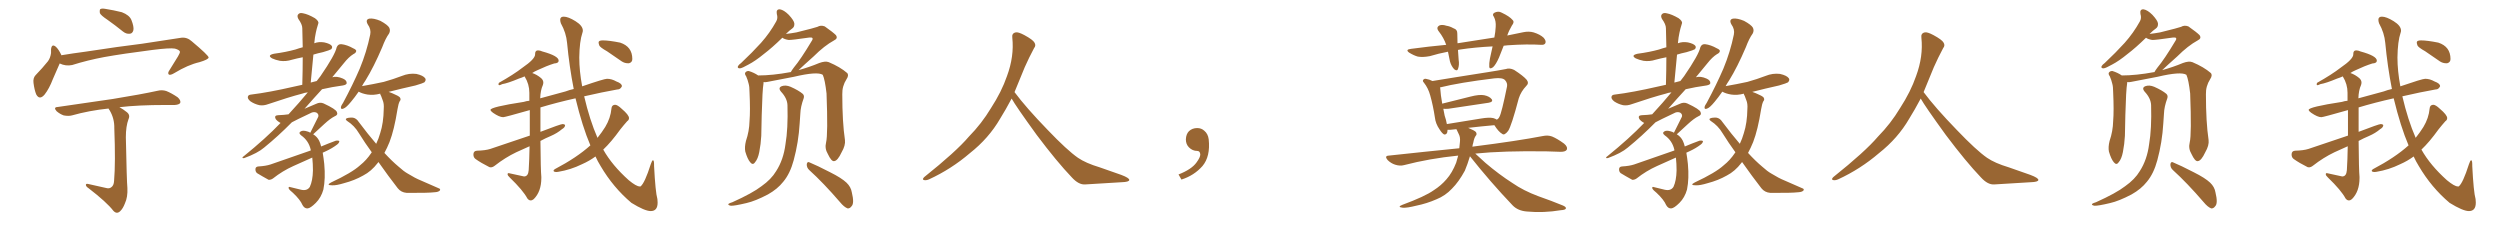 <svg xmlns="http://www.w3.org/2000/svg" xmlns:xlink="http://www.w3.org/1999/xlink" width="1650" height="150"><path fill="#996633" padding="10" d="M70.90 13.04L70.90 13.04Q66.50 10.11 65.92 8.64L65.92 8.64Q65.63 6.59 66.21 6.01L66.21 6.01Q67.24 5.42 69.58 5.86L69.58 5.86Q75.15 6.74 80.42 8.06L80.42 8.06Q85.40 9.96 86.72 13.18L86.72 13.18Q88.48 17.58 88.04 19.92L88.04 19.92Q87.45 22.12 85.69 22.27L85.69 22.27Q83.35 22.56 81.15 20.80L81.15 20.80Q75.88 16.55 70.90 13.04ZM39.40 41.89L39.40 41.89Q37.50 46.00 34.86 52.29L34.86 52.29Q32.52 58.45 29.44 62.40L29.44 62.40Q26.07 66.36 23.88 62.26L23.88 62.26Q22.71 59.33 22.12 54.79L22.12 54.79Q21.68 51.56 23.44 49.66L23.44 49.66Q28.13 44.82 31.64 40.43L31.64 40.43Q33.25 38.23 33.69 35.01L33.69 35.01Q33.69 33.54 33.69 32.52L33.69 32.52Q34.13 28.56 36.91 30.91L36.91 30.91Q38.67 32.52 40.43 36.18L40.43 36.18Q40.43 36.33 40.43 36.47L40.43 36.47Q48.34 35.16 56.25 34.13L56.25 34.13Q79.10 30.62 93.75 28.86L93.75 28.86Q108.11 26.66 119.68 24.90L119.68 24.90Q123.49 24.46 126.56 27.25L126.56 27.25Q137.55 36.47 137.70 37.94L137.70 37.94Q137.55 39.26 131.69 41.02L131.69 41.02Q124.07 42.77 115.14 48.19L115.14 48.19Q112.50 49.80 111.47 49.22L111.47 49.22Q110.45 48.34 111.77 46.44L111.77 46.44Q114.70 41.75 117.48 37.21L117.48 37.21Q118.80 34.86 118.80 34.28L118.80 34.28Q118.65 32.96 115.43 32.08L115.43 32.08Q112.21 31.49 100.63 32.96L100.63 32.96Q81.15 35.45 68.85 37.65L68.85 37.65Q57.86 39.70 47.61 42.92L47.61 42.92Q43.36 43.80 39.40 41.89ZM70.02 124.07L70.02 124.07L70.02 124.07Q72.07 124.66 73.39 123.63L73.39 123.63Q75.15 122.46 75.29 119.38L75.29 119.38Q76.32 107.52 75.44 84.67L75.44 84.67Q75.59 78.22 72.36 72.80L72.36 72.80Q71.78 72.07 71.63 71.63L71.63 71.63Q58.89 72.95 47.46 76.17L47.46 76.17Q45.26 76.76 42.04 76.17L42.04 76.17Q39.55 75.29 37.35 73.39L37.35 73.39Q35.01 70.75 38.09 70.61L38.09 70.61Q57.71 67.68 74.41 65.33L74.41 65.33Q93.31 62.26 104.00 59.91L104.00 59.91Q106.93 59.18 109.72 60.06L109.72 60.06Q113.09 61.38 117.19 64.16L117.19 64.16Q119.53 66.21 118.95 67.97L118.95 67.97Q118.07 69.14 115.28 69.29L115.28 69.29Q112.50 69.29 109.28 69.29L109.28 69.29Q91.11 69.29 78.81 70.75L78.81 70.75Q81.30 72.07 83.64 73.97L83.64 73.97Q86.13 75.88 84.81 78.66L84.81 78.66Q83.06 83.35 83.06 90.53L83.06 90.53Q83.64 119.68 84.08 124.07L84.08 124.07Q84.38 130.08 82.47 134.18L82.47 134.18Q81.15 137.70 79.25 139.45L79.25 139.45Q77.05 141.50 74.85 139.16L74.85 139.16Q70.46 133.45 58.45 124.22L58.45 124.22Q56.84 123.19 56.69 122.17L56.69 122.17Q56.54 121.00 58.30 121.44L58.30 121.44Q64.16 122.75 70.02 124.07ZM212.99 100.78L212.99 100.78Q213.57 104.15 214.01 108.25L214.01 108.25Q214.89 117.92 213.43 125.10L213.43 125.10Q211.96 130.37 208.45 133.89L208.45 133.89Q204.93 137.40 203.03 137.55L203.03 137.55Q200.98 137.70 199.66 135.35L199.66 135.35Q198.19 131.84 193.36 127.29L193.36 127.29Q191.16 125.54 190.58 124.51L190.58 124.51Q190.14 122.90 191.60 123.49L191.60 123.49Q195.12 124.37 198.78 125.24L198.78 125.24Q202.73 126.12 204.49 123.34L204.49 123.34Q206.40 119.24 206.54 112.50L206.54 112.50Q206.54 108.11 206.10 104.00L206.10 104.00Q199.80 106.79 193.65 109.57L193.65 109.57Q186.47 112.79 180.18 117.77L180.18 117.77Q178.71 118.80 177.25 118.65L177.25 118.65Q172.71 116.16 169.63 114.26L169.63 114.26Q168.46 113.23 168.60 111.47L168.60 111.47Q168.75 110.01 170.51 109.86L170.51 109.86Q175.49 109.57 178.56 108.54L178.56 108.54Q192.33 103.71 205.08 99.32L205.08 99.32Q205.08 99.02 205.08 98.88L205.08 98.88Q203.76 92.87 198.78 89.36L198.78 89.36Q196.73 87.74 198.49 86.72L198.49 86.72Q199.95 85.84 202.73 86.72L202.73 86.72Q203.91 87.01 204.79 87.60L204.79 87.60Q207.71 81.88 210.06 77.05L210.06 77.05Q210.50 75.44 209.03 74.41L209.03 74.41Q207.57 73.68 205.81 74.27L205.81 74.27Q194.97 79.39 192.63 80.71L192.63 80.71Q183.54 89.94 174.32 97.41L174.32 97.41Q170.07 101.07 161.28 104.30L161.28 104.30Q160.25 104.59 160.11 104.15L160.11 104.15Q159.81 103.71 160.84 103.13L160.84 103.13Q175.34 91.41 185.16 81.15L185.16 81.15Q182.96 79.98 181.93 78.52L181.93 78.52Q180.76 76.17 183.54 76.03L183.54 76.03Q187.65 75.88 190.43 75.44L190.43 75.44Q197.75 67.53 203.17 60.94L203.17 60.94Q200.83 61.23 199.37 61.82L199.37 61.82Q190.43 64.16 177.10 68.70L177.10 68.70Q174.02 69.87 171.24 69.43L171.24 69.43Q168.02 68.70 165.38 66.94L165.38 66.94Q163.18 65.19 163.62 63.72L163.62 63.72Q163.92 62.55 165.82 62.40L165.82 62.40Q171.83 61.67 178.86 60.35L178.86 60.35Q183.25 59.62 199.51 55.96L199.51 55.96Q199.80 46.29 199.80 37.79L199.80 37.79Q196.00 38.53 192.77 39.40L192.77 39.40Q188.67 40.72 184.72 40.14L184.72 40.14Q181.79 39.55 179.59 38.53L179.59 38.53Q176.07 36.47 180.91 35.45L180.91 35.45Q188.67 34.42 194.97 32.67L194.97 32.67Q197.46 31.79 199.80 31.20L199.80 31.20Q199.66 24.46 199.51 18.60L199.51 18.60Q199.51 16.11 196.88 12.45L196.88 12.45Q195.85 10.40 196.88 9.38L196.88 9.38Q197.90 8.20 200.10 8.79L200.10 8.79Q203.32 9.38 207.86 12.01L207.86 12.01Q210.64 14.06 210.06 15.53L210.06 15.53Q209.62 17.14 209.03 19.04L209.03 19.04Q208.45 21.24 207.86 24.76L207.86 24.76Q207.57 26.66 207.42 28.56L207.42 28.56Q210.35 27.39 214.01 27.98L214.01 27.98Q217.97 28.86 218.99 30.32L218.99 30.32Q219.58 31.49 218.55 32.52L218.55 32.52Q217.68 33.11 213.13 34.42L213.13 34.42Q209.62 35.16 206.84 36.04L206.84 36.04Q205.96 44.82 205.08 54.49L205.08 54.49Q207.13 53.91 209.03 53.47L209.03 53.47Q210.50 51.71 211.52 50.24L211.52 50.24Q221.19 36.18 222.22 31.20L222.22 31.20Q223.10 29.00 225.29 29.15L225.29 29.15Q229.10 29.59 233.20 31.93L233.20 31.93Q234.96 32.67 235.11 33.54L235.11 33.54Q235.11 34.86 233.20 35.74L233.20 35.74Q230.13 37.65 226.90 41.75L226.90 41.75Q224.71 44.38 219.29 50.98L219.29 50.98Q222.36 50.10 226.32 51.86L226.32 51.86Q228.96 53.03 228.81 54.93L228.81 54.93Q228.66 55.96 226.32 56.40L226.32 56.40Q218.85 57.42 212.55 58.89L212.55 58.89Q207.42 64.45 201.12 71.63L201.12 71.63Q200.98 71.63 200.98 71.78L200.98 71.78Q205.08 70.02 208.59 68.55L208.59 68.55Q211.23 67.24 213.57 68.26L213.57 68.26Q221.78 72.07 222.36 73.97L222.36 73.97Q223.24 75.88 220.90 76.76L220.90 76.76Q217.97 78.22 214.01 81.88L214.01 81.88Q210.21 85.40 206.69 88.62L206.69 88.62Q209.33 90.23 210.64 92.87L210.64 92.87Q211.38 94.34 211.96 96.68L211.96 96.68Q216.80 94.63 221.63 92.87L221.63 92.87Q223.39 92.58 223.97 93.16L223.97 93.16Q223.83 94.48 222.36 95.51L222.36 95.51Q219.29 97.85 215.19 99.76L215.19 99.76Q214.01 100.20 212.99 100.78ZM249.76 106.93L249.76 106.93L249.76 106.93Q249.46 107.37 249.32 107.52L249.32 107.52Q245.07 113.09 239.65 115.87L239.65 115.87Q233.94 119.09 227.20 120.85L227.20 120.85Q221.92 122.46 219.29 122.31L219.29 122.31Q214.89 122.31 218.55 120.41L218.55 120.41Q232.32 113.96 237.60 109.13L237.60 109.13Q241.85 105.76 245.07 100.93L245.07 100.93Q245.21 100.63 245.36 100.49L245.36 100.49Q240.97 94.48 236.87 87.89L236.87 87.89Q233.94 82.91 229.10 79.83L229.10 79.83Q227.93 78.96 228.37 78.37L228.37 78.37Q229.39 77.49 232.91 77.64L232.91 77.64Q235.25 78.08 236.72 80.42L236.72 80.42Q242.87 88.62 248.29 94.92L248.29 94.92Q249.90 91.55 250.93 87.89L250.93 87.89Q253.13 81.15 253.27 71.92L253.27 71.92Q253.56 68.41 252.54 66.06L252.54 66.06Q251.95 64.31 251.51 63.28L251.51 63.28Q250.93 62.40 250.93 61.82L250.93 61.82Q246.53 62.99 242.58 62.40L242.58 62.40Q239.06 61.82 236.72 60.50L236.72 60.50Q234.08 64.31 231.74 67.09L231.74 67.09Q228.52 71.04 226.76 71.63L226.76 71.63Q224.85 72.51 225 70.61L225 70.61Q225.15 69.73 226.46 67.82L226.46 67.82Q232.91 55.81 237.45 45.26L237.45 45.26Q241.99 34.28 244.34 22.85L244.34 22.85Q245.07 19.34 242.72 16.11L242.72 16.11Q240.97 12.89 243.75 12.30L243.75 12.30Q246.53 11.87 251.07 13.77L251.07 13.77Q255.91 16.41 256.93 18.31L256.93 18.31Q257.81 20.21 256.79 22.12L256.79 22.12Q254.44 25.34 252.25 31.20L252.25 31.20Q246.68 44.24 241.26 53.03L241.26 53.03Q239.94 54.93 238.92 56.84L238.92 56.84Q246.53 55.52 253.27 54.05L253.27 54.05Q259.57 52.29 265.28 50.10L265.28 50.10Q269.97 48.19 274.80 48.78L274.80 48.78Q279.35 49.80 280.66 51.71L280.66 51.71Q281.40 52.88 280.08 54.35L280.08 54.35Q279.20 54.93 274.22 56.40L274.22 56.40Q264.99 58.45 256.49 60.64L256.49 60.64Q257.52 60.94 258.84 61.52L258.84 61.52Q263.09 63.28 263.96 64.31L263.96 64.31Q264.84 65.77 263.82 66.80L263.82 66.80Q262.94 68.41 262.35 72.07L262.35 72.07Q260.16 85.84 257.08 93.75L257.08 93.75Q255.47 97.71 253.71 100.93L253.71 100.93Q258.69 106.35 263.09 110.01L263.09 110.01Q266.46 113.09 269.09 114.55L269.09 114.55Q274.07 117.63 277.73 119.09L277.73 119.09Q283.30 121.58 289.45 124.22L289.45 124.22Q290.92 124.66 290.33 125.68L290.33 125.68Q289.45 126.71 287.11 126.86L287.11 126.86Q281.98 127.44 268.36 127.29L268.36 127.29Q264.70 127.00 262.50 124.22L262.50 124.22Q256.35 116.31 249.76 106.93ZM429.49 139.31L429.49 139.31Q425.54 139.31 416.75 133.89L416.75 133.89Q404.74 123.78 396.39 109.57L396.39 109.57Q394.48 106.49 393.02 103.27L393.02 103.27Q389.06 106.20 384.08 108.40L384.08 108.40Q376.61 112.06 368.55 113.38L368.55 113.38L367.38 113.53Q365.33 113.53 365.33 112.65L365.33 112.65Q365.33 112.21 366.21 111.62L366.21 111.62Q380.71 104.00 389.65 95.95L389.65 95.95Q384.38 83.64 379.83 64.89L379.83 64.89Q367.38 67.68 356.69 70.90L356.69 70.90L356.69 87.01Q370.02 81.88 371.34 81.88L371.34 81.88Q372.36 81.88 372.95 82.47L372.95 82.47L372.95 82.62Q372.95 84.08 370.90 85.25L370.90 85.25Q367.82 87.89 363.43 89.79L363.43 89.79Q359.91 91.26 356.69 93.02L356.69 93.02Q356.84 112.35 357.28 116.75L357.28 116.75L357.28 117.48Q357.28 126.42 352.29 131.40L352.29 131.40Q351.27 132.28 350.24 132.28L350.24 132.28Q349.07 132.28 348.05 130.96L348.05 130.96Q345.26 125.68 336.47 117.19L336.47 117.19Q335.01 115.87 335.01 114.99L335.01 114.99Q335.01 114.26 335.74 114.26L335.74 114.26L345.85 116.46Q348.63 116.46 348.93 112.35L348.93 112.35Q349.37 105.47 349.51 96.53L349.51 96.53L340.72 100.49Q333.40 104.00 326.66 109.28L326.66 109.28Q325.20 110.45 323.88 110.45L323.88 110.45L323.00 110.30Q317.43 107.52 313.77 104.88L313.77 104.88Q312.45 103.86 312.45 101.95L312.45 101.95Q312.45 99.61 314.79 99.46L314.79 99.46Q320.36 99.32 323.58 98.29L323.58 98.29Q337.21 93.60 349.66 89.50L349.66 89.50L349.66 72.66Q333.25 77.34 332.08 77.34L332.08 77.34Q329.59 77.34 325.34 74.41L325.34 74.41Q323.73 73.24 323.73 72.51L323.73 72.51Q323.73 70.61 345.70 67.24L345.70 67.24Q347.46 66.65 349.37 66.50L349.37 66.50L349.37 61.23Q349.37 55.52 346.29 50.54L346.29 50.54L346.29 50.39Q344.38 51.27 342.48 51.86L342.48 51.86Q335.16 54.93 331.49 55.52L331.49 55.52Q330.03 56.25 329.44 56.25L329.44 56.25Q329.00 56.10 329.00 55.66L329.00 55.66Q329.00 55.22 329.30 54.64L329.30 54.64Q338.96 49.22 344.82 44.68L344.82 44.68Q353.17 38.96 353.17 35.89L353.17 35.89L353.17 35.60Q353.17 33.25 355.08 33.25L355.08 33.25Q356.40 33.25 358.01 33.98L358.01 33.98Q368.70 36.91 368.70 39.99L368.70 39.99Q368.70 41.75 365.77 41.89L365.77 41.89Q360.64 43.51 354.79 46.29L354.79 46.29Q352.73 47.17 351.27 48.19L351.27 48.19Q354.35 49.22 357.13 51.56L357.13 51.56Q358.59 52.88 358.59 54.49L358.59 54.49Q358.59 55.22 358.30 56.10L358.30 56.10Q356.69 59.62 356.54 64.89L356.54 64.89L373.24 60.35Q375.88 59.33 378.66 58.74L378.66 58.74Q375.73 43.80 374.27 28.27L374.27 28.27Q373.68 21.68 370.17 15.38L370.17 15.38Q369.73 14.06 369.73 13.04L369.73 13.04Q369.73 10.99 372.07 10.99L372.07 10.99Q375 10.99 379.83 13.99Q384.67 16.99 384.67 20.21L384.67 20.21Q384.67 20.95 384.38 21.68L384.38 21.68Q382.47 27.25 382.32 37.94L382.32 37.94Q382.32 46.73 384.23 56.98L384.23 56.98Q398.73 52.00 400.63 52.00L400.63 52.00Q403.71 52.00 406.79 53.76L406.79 53.76Q410.45 55.08 410.45 56.84L410.45 56.84L410.45 56.98Q409.42 59.03 407.67 59.03L407.67 59.03L407.52 59.03Q397.56 60.79 385.55 63.57L385.55 63.57Q389.21 79.25 394.34 90.97L394.34 90.97Q397.27 87.30 399.46 83.79L399.46 83.79Q402.98 77.93 403.56 71.63L403.56 71.63Q403.71 69.29 405.91 69.14L405.91 69.14Q407.52 69.14 410.30 71.78L410.30 71.78Q415.14 75.88 415.14 77.93L415.14 77.93Q415.14 79.25 413.96 79.98L413.96 79.98Q411.62 82.62 409.42 85.40L409.42 85.40Q403.42 93.75 398.14 98.73L398.14 98.73Q404.00 109.13 414.99 118.95L414.99 118.95Q419.97 123.05 422.17 123.05L422.17 123.05L422.75 123.05Q425.54 120.85 429.49 108.40L429.49 108.40Q430.37 105.76 430.96 105.76L430.96 105.76Q431.69 105.76 431.69 108.69L431.69 108.69L431.69 109.57Q432.57 126.86 433.89 131.40L433.89 131.40L434.03 133.74Q434.03 139.31 429.49 139.31ZM415.14 41.75L415.14 41.75L414.40 41.75Q412.35 41.75 410.45 40.58L410.45 40.58L400.63 33.84Q395.95 31.20 395.51 29.96Q395.07 28.71 395.07 27.98L395.07 27.98Q395.07 26.66 397.85 26.66L397.85 26.66Q401.95 26.66 409.28 28.13L409.28 28.13Q417.33 30.76 417.33 38.96L417.33 38.96Q417.33 41.16 415.14 41.75ZM545.21 94.04L545.21 94.04Q546.53 88.62 545.51 61.67L545.51 61.67Q544.48 52.59 543.02 49.37L543.02 49.37L543.02 49.37Q539.50 47.02 523.97 50.68L523.97 50.68Q516.36 52.15 506.54 54.05L506.54 54.05Q505.22 54.35 503.91 54.20L503.91 54.20Q503.91 54.49 503.91 55.08L503.91 55.08Q503.17 59.33 502.73 76.03L502.73 76.03Q502.59 82.91 502.44 89.65L502.44 89.65Q502.15 95.07 501.12 100.34L501.12 100.34Q500.24 104.88 498.34 107.08L498.34 107.08Q496.88 109.28 495.12 107.08L495.12 107.08Q493.36 105.03 491.89 100.05L491.89 100.05Q491.31 97.12 492.33 93.02L492.33 93.02Q494.53 86.57 494.68 79.98L494.68 79.98Q495.26 73.10 494.68 60.79L494.68 60.79Q494.68 57.13 494.09 55.22L494.09 55.22Q493.51 52.73 492.48 50.39L492.48 50.39Q491.31 48.78 491.89 47.90L491.89 47.90Q492.77 46.73 494.24 46.88L494.24 46.88Q497.61 47.90 500.39 49.80L500.39 49.80Q509.77 49.80 521.63 47.61L521.63 47.61Q521.78 47.61 521.92 47.61L521.92 47.61Q522.51 46.44 523.97 44.53L523.97 44.53Q528.52 39.11 535.69 27.10L535.69 27.10Q536.72 25.63 536.13 25.05L536.13 25.05Q535.69 24.61 534.23 24.76L534.23 24.76Q522.22 26.51 520.46 26.37L520.46 26.37Q517.68 25.93 516.36 24.90L516.36 24.90Q509.62 31.49 504.20 35.60L504.20 35.60Q498.49 40.28 493.95 42.63L493.95 42.63Q489.84 44.97 488.38 45.12L488.38 45.12Q486.47 45.12 487.06 43.65L487.06 43.65Q487.65 42.63 489.11 41.60L489.11 41.60Q496.58 34.57 502.29 28.27L502.29 28.27Q508.15 21.68 512.26 14.21L512.26 14.21Q513.57 12.01 512.70 9.23L512.70 9.23Q512.11 6.01 514.75 6.15L514.75 6.15Q517.38 6.59 520.61 9.81L520.61 9.81Q524.12 13.62 524.27 15.53L524.27 15.53Q524.41 17.72 522.95 18.75L522.95 18.75Q521.04 20.07 518.70 22.41L518.70 22.41Q522.36 21.97 525.59 21.39L525.59 21.39Q538.04 18.31 539.50 17.72L539.50 17.72Q541.70 16.41 544.34 17.43L544.34 17.43Q549.76 21.24 551.66 23.14L551.66 23.14Q553.27 25.34 550.49 26.66L550.49 26.66Q544.04 30.18 537.01 37.21L537.01 37.21Q530.27 43.21 527.05 46.29L527.05 46.29Q534.38 44.24 540.67 41.60L540.67 41.60Q544.63 40.14 546.97 41.02L546.97 41.02Q554.59 44.24 559.13 48.19L559.13 48.19Q560.45 49.66 558.69 52.29L558.69 52.29Q555.76 56.84 555.91 62.26L555.91 62.26Q555.91 80.57 557.67 92.43L557.67 92.43L557.67 92.43Q558.11 95.95 555.47 100.49L555.47 100.49Q552.83 106.20 550.49 106.35L550.49 106.35Q548.73 106.64 546.39 101.66L546.39 101.66Q544.19 98.00 545.21 94.04ZM534.08 112.21L534.08 112.21Q532.32 110.60 532.47 108.25L532.47 108.25Q532.91 106.35 534.38 107.23L534.38 107.23Q539.06 109.13 547.85 113.67L547.85 113.67Q555.47 117.48 558.69 120.56L558.69 120.56Q561.62 123.34 562.21 127.00L562.21 127.00Q563.96 134.18 562.06 136.08L562.06 136.08Q560.89 137.70 559.42 137.55L559.42 137.55Q557.08 136.67 554.44 133.45L554.44 133.45Q543.46 120.70 534.08 112.21ZM519.73 69.43L519.73 69.43L519.73 69.43Q519.58 64.89 515.48 60.50L515.48 60.50Q513.28 57.86 516.06 56.84L516.06 56.84Q518.55 55.96 521.78 57.28L521.78 57.28Q527.05 59.62 529.83 61.96L529.83 61.96Q531.01 63.13 530.42 64.89L530.42 64.89Q528.37 70.46 528.22 75L528.22 75Q527.93 77.93 527.78 81.45L527.78 81.45Q527.05 93.90 523.83 105.76L523.83 105.76Q521.48 114.55 516.94 119.97L516.94 119.97Q513.13 124.80 506.84 128.32L506.84 128.32Q498.49 132.71 492.63 134.03L492.63 134.03Q484.57 135.94 482.37 135.79L482.37 135.79Q480.03 135.35 480.91 134.47L480.91 134.47Q481.49 134.03 483.40 133.45L483.40 133.45Q496.73 127.44 502.59 122.90L502.59 122.90Q509.03 118.36 512.26 112.94L512.26 112.94Q517.09 105.47 518.41 95.21L518.41 95.21Q520.17 84.96 519.73 69.43ZM667.68 65.04L667.68 65.04L667.68 65.04Q663.72 72.51 660.06 78.37L660.06 78.37Q652.59 91.26 640.14 101.07L640.14 101.07Q627.83 111.62 613.18 118.36L613.18 118.36Q611.13 119.24 609.67 118.80L609.67 118.80Q608.50 118.36 609.96 116.89L609.96 116.89Q631.05 100.05 639.40 90.23L639.40 90.23Q647.90 81.59 654.05 71.34L654.05 71.34Q661.08 60.50 664.60 50.24L664.60 50.24Q669.43 37.21 668.12 24.90L668.12 24.90Q667.68 21.97 670.31 21.39L670.31 21.39Q671.92 20.95 676.03 23.14L676.03 23.14Q681.74 26.22 682.76 28.13L682.76 28.13Q683.94 30.03 682.47 31.79L682.47 31.79Q679.10 38.09 676.32 44.38L676.32 44.38Q672.80 53.17 669.58 60.79L669.58 60.79Q677.20 71.04 691.41 85.69L691.41 85.69Q704.30 99.17 711.47 104.15L711.47 104.15Q716.60 107.67 725.83 110.45L725.83 110.45Q733.30 113.09 740.04 115.43L740.04 115.43Q745.46 117.48 745.31 118.80L745.31 118.80Q745.17 120.12 740.33 120.26L740.33 120.26Q729.05 120.85 716.16 121.73L716.16 121.73Q711.91 122.02 707.37 117.04L707.37 117.04Q697.56 106.79 684.23 89.06L684.23 89.06Q670.31 69.87 667.68 65.04ZM797.75 91.99L797.75 91.99L797.75 91.99Q798.93 103.27 793.65 109.57L793.65 109.57Q788.09 115.87 779.74 118.51L779.74 118.51L777.83 115.14Q786.47 111.77 789.70 107.23L789.70 107.23Q792.19 103.86 792.19 101.95L792.19 101.95Q792.04 99.61 790.14 99.61L790.14 99.61Q787.06 99.61 784.72 97.27L784.72 97.27Q782.67 95.21 782.67 91.99L782.67 91.99Q782.81 88.48 784.72 86.57L784.72 86.57Q786.91 84.52 790.14 84.52L790.14 84.52Q792.92 84.52 794.82 86.28L794.82 86.28Q797.31 88.33 797.75 91.99ZM992.43 30.18L992.43 30.18Q990.82 34.28 989.36 37.94L989.36 37.94Q987.30 42.63 985.40 44.38L985.40 44.38Q983.06 46.00 982.91 44.09L982.91 44.09Q982.76 41.89 983.35 38.67L983.35 38.67Q984.23 34.28 985.11 30.62L985.11 30.62Q973.54 31.20 963.72 32.67L963.72 32.67Q962.84 32.81 962.26 32.96L962.26 32.96Q962.55 35.89 962.70 39.40L962.70 39.40Q963.28 42.77 962.26 45.56L962.26 45.56Q961.67 47.17 959.77 45.70L959.77 45.70Q957.86 43.65 956.98 40.58L956.98 40.58Q956.25 37.35 955.66 34.13L955.66 34.13Q949.51 35.30 943.65 37.06L943.65 37.06Q938.96 37.94 935.74 37.35L935.74 37.35Q933.11 36.62 930.03 34.72L930.03 34.72Q927.25 32.67 931.35 32.23L931.35 32.23Q943.36 30.62 954.49 29.59L954.49 29.59Q952.88 24.90 949.66 20.80L949.66 20.80Q947.46 18.02 950.24 16.70L950.24 16.70Q952.00 16.11 954.64 16.99L954.64 16.99Q956.84 17.29 959.18 18.60L959.18 18.60Q961.96 19.48 961.82 22.27L961.82 22.27Q961.82 25.05 961.96 28.56L961.96 28.56Q974.85 26.51 986.28 24.76L986.28 24.76Q987.01 20.95 987.16 17.72L987.16 17.72Q987.45 13.92 985.99 11.13L985.99 11.13Q984.67 9.52 986.13 8.50L986.13 8.50Q988.77 7.03 991.11 8.35L991.11 8.35Q996.39 10.84 998.29 13.18L998.29 13.18Q999.76 14.50 997.85 16.85L997.85 16.85Q995.80 20.36 994.78 23.44L994.78 23.44Q1000.20 22.27 1005.47 21.24L1005.47 21.24Q1009.13 20.51 1012.21 21.39L1012.21 21.39Q1016.46 22.71 1018.80 24.90L1018.80 24.90Q1020.56 26.95 1019.97 28.42L1019.97 28.42Q1019.38 29.74 1017.19 29.59L1017.19 29.59Q1008.11 29.00 995.21 29.88L995.21 29.88Q993.75 30.03 992.43 30.18ZM970.17 103.13L970.17 103.13Q968.55 108.54 966.80 112.65L966.80 112.65Q962.84 119.97 958.30 124.51L958.30 124.51Q953.91 129.20 948.05 131.54L948.05 131.54Q941.75 134.33 934.57 135.79L934.57 135.79Q928.71 137.26 925.93 137.11L925.93 137.11Q921.83 136.67 925.49 135.21L925.49 135.21Q940.58 129.64 946.29 125.54L946.29 125.54Q951.12 122.46 954.64 118.36L954.64 118.36Q958.45 114.11 961.08 107.37L961.08 107.37Q961.82 105.03 962.40 102.69L962.40 102.69Q943.51 104.59 926.66 108.98L926.66 108.98Q924.02 109.72 920.80 108.69L920.80 108.69Q918.02 107.81 915.82 105.62L915.82 105.62Q913.48 102.83 916.70 102.69L916.70 102.69Q941.02 100.05 963.13 97.85L963.13 97.85Q963.43 95.80 963.57 93.60L963.57 93.60Q963.87 90.53 962.84 88.62L962.84 88.62Q962.26 87.16 961.67 86.13L961.67 86.13Q961.38 85.40 961.23 85.25L961.23 85.25Q958.89 85.55 956.98 85.69L956.98 85.69Q955.96 85.69 955.37 85.69L955.37 85.69Q955.37 88.92 953.17 88.77L953.17 88.77Q951.86 88.18 950.10 85.40L950.10 85.40Q947.46 81.59 947.02 77.49L947.02 77.49Q945.85 69.73 943.95 62.99L943.95 62.99Q942.63 58.15 939.84 54.64L939.84 54.64Q938.53 53.32 939.55 52.44L939.55 52.44Q940.14 51.86 941.02 52.00L941.02 52.00Q943.51 52.44 945.41 53.47L945.41 53.47Q952.73 52.29 961.67 50.83L961.67 50.83Q973.10 48.93 982.03 47.61L982.03 47.61Q988.62 46.58 993.90 45.56L993.90 45.56Q996.24 44.68 999.32 46.14L999.32 46.14Q1005.47 50.10 1007.67 52.73L1007.67 52.73Q1009.28 54.93 1007.37 56.69L1007.37 56.69Q1003.86 60.35 1002.39 64.89L1002.39 64.89L1002.39 64.89Q997.56 83.20 995.36 86.43L995.36 86.43Q992.87 89.65 991.41 88.33L991.41 88.33Q989.06 87.01 986.28 82.62L986.28 82.62Q977.93 83.35 968.99 84.38L968.99 84.38Q973.24 86.13 974.12 87.16L974.12 87.16Q975 88.62 973.97 89.65L973.97 89.65Q972.95 90.97 972.36 94.19L972.36 94.19Q971.92 95.51 971.78 96.83L971.78 96.83Q972.07 96.68 972.66 96.68L972.66 96.68Q1001.51 93.02 1018.21 89.79L1018.21 89.79Q1021.58 89.06 1024.37 90.09L1024.37 90.09Q1027.88 91.55 1032.28 94.78L1032.28 94.78Q1034.91 96.97 1034.03 98.88L1034.03 98.88Q1033.15 100.20 1030.08 100.20L1030.08 100.20Q1025.83 100.05 1020.85 99.90L1020.85 99.90Q992.29 99.46 973.68 101.37L973.68 101.37Q976.32 103.86 980.42 107.52L980.42 107.52Q989.36 115.14 998.29 120.85L998.29 120.85Q1005.47 125.83 1015.28 129.49L1015.28 129.49Q1024.07 132.57 1031.54 135.64L1031.54 135.64Q1033.89 136.67 1033.45 137.70L1033.45 137.70Q1033.01 138.57 1030.22 138.72L1030.22 138.72Q1018.80 140.63 1007.81 139.60L1007.81 139.60Q1001.81 139.16 998.29 135.50L998.29 135.50Q983.50 119.97 970.17 103.13ZM985.55 77.93L985.55 77.93L985.55 77.93Q987.01 78.37 987.89 78.96L987.89 78.96Q989.06 78.37 989.65 77.05L989.65 77.05Q991.11 74.41 994.63 57.13L994.63 57.13Q995.07 54.79 993.31 52.88L993.31 52.88Q991.70 51.12 986.28 51.71L986.28 51.71Q963.28 54.49 950.39 57.71L950.39 57.71Q950.54 58.01 950.54 58.15L950.54 58.15Q950.83 62.70 951.86 68.41L951.86 68.41Q960.35 66.36 970.61 63.72L970.61 63.72Q976.32 62.26 979.54 62.84L979.54 62.84Q983.06 63.57 984.52 65.48L984.52 65.48Q985.69 67.24 982.47 67.82L982.47 67.82Q971.04 69.43 955.96 71.78L955.96 71.78Q954.05 71.92 952.59 71.78L952.59 71.78Q953.03 74.12 953.47 76.32L953.47 76.32Q954.49 79.25 954.93 81.88L954.93 81.88Q965.48 80.13 977.49 78.22L977.49 78.22Q982.76 77.34 985.55 77.93ZM1112.99 100.78L1112.99 100.78Q1113.57 104.15 1114.01 108.25L1114.01 108.25Q1114.89 117.92 1113.43 125.10L1113.43 125.10Q1111.96 130.37 1108.45 133.89L1108.45 133.89Q1104.93 137.40 1103.03 137.55L1103.03 137.55Q1100.98 137.70 1099.66 135.35L1099.66 135.35Q1098.19 131.84 1093.36 127.29L1093.36 127.29Q1091.16 125.54 1090.58 124.51L1090.58 124.51Q1090.14 122.90 1091.60 123.49L1091.60 123.49Q1095.12 124.37 1098.78 125.24L1098.78 125.24Q1102.73 126.12 1104.49 123.34L1104.49 123.34Q1106.40 119.24 1106.54 112.50L1106.54 112.50Q1106.54 108.11 1106.10 104.00L1106.10 104.00Q1099.80 106.79 1093.65 109.57L1093.65 109.57Q1086.47 112.79 1080.18 117.77L1080.18 117.77Q1078.71 118.80 1077.25 118.65L1077.25 118.65Q1072.71 116.16 1069.63 114.26L1069.63 114.26Q1068.46 113.23 1068.60 111.47L1068.60 111.47Q1068.75 110.01 1070.51 109.86L1070.51 109.86Q1075.49 109.57 1078.56 108.54L1078.56 108.54Q1092.33 103.71 1105.08 99.32L1105.08 99.32Q1105.08 99.02 1105.08 98.88L1105.08 98.88Q1103.76 92.87 1098.78 89.36L1098.78 89.36Q1096.73 87.74 1098.49 86.72L1098.49 86.72Q1099.95 85.84 1102.73 86.72L1102.73 86.72Q1103.91 87.01 1104.79 87.60L1104.79 87.60Q1107.71 81.88 1110.06 77.05L1110.06 77.05Q1110.50 75.44 1109.03 74.41L1109.03 74.41Q1107.57 73.68 1105.81 74.27L1105.81 74.27Q1094.97 79.39 1092.63 80.71L1092.63 80.71Q1083.54 89.94 1074.32 97.41L1074.32 97.41Q1070.07 101.07 1061.28 104.30L1061.28 104.30Q1060.25 104.59 1060.11 104.15L1060.11 104.15Q1059.81 103.71 1060.84 103.13L1060.84 103.13Q1075.34 91.41 1085.16 81.15L1085.16 81.15Q1082.96 79.98 1081.93 78.52L1081.93 78.52Q1080.76 76.17 1083.54 76.03L1083.54 76.03Q1087.65 75.88 1090.43 75.44L1090.43 75.44Q1097.75 67.53 1103.17 60.94L1103.17 60.94Q1100.83 61.23 1099.37 61.82L1099.37 61.82Q1090.43 64.16 1077.10 68.70L1077.10 68.70Q1074.02 69.87 1071.24 69.43L1071.24 69.43Q1068.02 68.70 1065.38 66.94L1065.38 66.94Q1063.18 65.19 1063.62 63.72L1063.62 63.72Q1063.92 62.55 1065.82 62.40L1065.82 62.40Q1071.83 61.67 1078.86 60.35L1078.86 60.35Q1083.25 59.62 1099.51 55.96L1099.51 55.96Q1099.80 46.29 1099.80 37.79L1099.80 37.79Q1096.00 38.53 1092.77 39.40L1092.77 39.40Q1088.67 40.72 1084.72 40.14L1084.72 40.14Q1081.79 39.55 1079.59 38.53L1079.59 38.53Q1076.07 36.47 1080.91 35.45L1080.91 35.45Q1088.67 34.42 1094.97 32.67L1094.97 32.67Q1097.46 31.79 1099.80 31.20L1099.80 31.20Q1099.66 24.46 1099.51 18.60L1099.51 18.60Q1099.51 16.11 1096.88 12.45L1096.88 12.45Q1095.85 10.40 1096.88 9.38L1096.88 9.38Q1097.90 8.20 1100.10 8.79L1100.10 8.79Q1103.32 9.38 1107.86 12.01L1107.86 12.01Q1110.64 14.06 1110.06 15.53L1110.06 15.53Q1109.62 17.14 1109.03 19.04L1109.03 19.04Q1108.45 21.24 1107.86 24.76L1107.86 24.76Q1107.57 26.66 1107.42 28.56L1107.42 28.56Q1110.35 27.39 1114.01 27.98L1114.01 27.98Q1117.97 28.86 1118.99 30.32L1118.99 30.32Q1119.58 31.49 1118.55 32.52L1118.55 32.52Q1117.68 33.11 1113.13 34.42L1113.13 34.42Q1109.62 35.16 1106.84 36.04L1106.84 36.04Q1105.96 44.82 1105.08 54.49L1105.08 54.49Q1107.13 53.91 1109.03 53.47L1109.03 53.47Q1110.50 51.71 1111.52 50.24L1111.52 50.24Q1121.19 36.18 1122.22 31.20L1122.22 31.20Q1123.10 29.00 1125.29 29.15L1125.29 29.15Q1129.10 29.59 1133.20 31.93L1133.20 31.93Q1134.96 32.67 1135.11 33.54L1135.11 33.54Q1135.11 34.86 1133.20 35.74L1133.20 35.74Q1130.13 37.65 1126.90 41.75L1126.90 41.75Q1124.71 44.38 1119.29 50.98L1119.29 50.98Q1122.36 50.10 1126.32 51.86L1126.32 51.86Q1128.96 53.03 1128.81 54.93L1128.81 54.93Q1128.66 55.96 1126.32 56.40L1126.32 56.40Q1118.85 57.42 1112.55 58.89L1112.55 58.89Q1107.42 64.45 1101.12 71.63L1101.12 71.63Q1100.98 71.63 1100.98 71.78L1100.98 71.78Q1105.08 70.02 1108.59 68.55L1108.59 68.55Q1111.23 67.24 1113.57 68.26L1113.57 68.26Q1121.78 72.07 1122.36 73.97L1122.36 73.97Q1123.24 75.88 1120.90 76.76L1120.90 76.76Q1117.97 78.22 1114.01 81.88L1114.01 81.88Q1110.21 85.40 1106.69 88.62L1106.69 88.62Q1109.33 90.23 1110.64 92.87L1110.64 92.87Q1111.38 94.34 1111.96 96.68L1111.96 96.68Q1116.80 94.63 1121.63 92.87L1121.63 92.87Q1123.39 92.58 1123.97 93.16L1123.97 93.16Q1123.83 94.48 1122.36 95.51L1122.36 95.51Q1119.29 97.85 1115.19 99.76L1115.19 99.76Q1114.01 100.20 1112.99 100.78ZM1149.76 106.93L1149.76 106.93L1149.76 106.93Q1149.46 107.37 1149.32 107.52L1149.32 107.52Q1145.07 113.09 1139.65 115.87L1139.65 115.87Q1133.94 119.09 1127.20 120.85L1127.20 120.85Q1121.92 122.46 1119.29 122.31L1119.29 122.31Q1114.89 122.31 1118.55 120.41L1118.55 120.41Q1132.32 113.96 1137.60 109.13L1137.60 109.13Q1141.85 105.76 1145.07 100.93L1145.07 100.93Q1145.21 100.63 1145.36 100.49L1145.36 100.49Q1140.97 94.48 1136.87 87.89L1136.87 87.89Q1133.94 82.91 1129.10 79.83L1129.10 79.83Q1127.93 78.96 1128.37 78.37L1128.37 78.37Q1129.39 77.49 1132.91 77.64L1132.91 77.64Q1135.25 78.08 1136.72 80.42L1136.72 80.42Q1142.87 88.62 1148.29 94.92L1148.29 94.92Q1149.90 91.55 1150.93 87.89L1150.93 87.89Q1153.13 81.15 1153.27 71.92L1153.27 71.92Q1153.56 68.41 1152.54 66.06L1152.54 66.06Q1151.95 64.31 1151.51 63.28L1151.51 63.28Q1150.93 62.40 1150.93 61.82L1150.93 61.82Q1146.53 62.99 1142.58 62.40L1142.58 62.40Q1139.06 61.82 1136.72 60.50L1136.72 60.50Q1134.08 64.31 1131.74 67.09L1131.74 67.09Q1128.52 71.04 1126.76 71.63L1126.76 71.63Q1124.85 72.51 1125 70.61L1125 70.61Q1125.15 69.73 1126.46 67.82L1126.46 67.82Q1132.91 55.81 1137.45 45.26L1137.45 45.26Q1141.99 34.28 1144.34 22.85L1144.34 22.85Q1145.07 19.34 1142.72 16.11L1142.72 16.11Q1140.97 12.89 1143.75 12.30L1143.75 12.30Q1146.53 11.87 1151.07 13.77L1151.07 13.77Q1155.91 16.41 1156.93 18.31L1156.93 18.31Q1157.81 20.21 1156.79 22.12L1156.79 22.12Q1154.44 25.34 1152.25 31.20L1152.25 31.20Q1146.68 44.24 1141.26 53.03L1141.26 53.03Q1139.94 54.93 1138.92 56.84L1138.92 56.84Q1146.53 55.52 1153.27 54.05L1153.27 54.05Q1159.57 52.29 1165.28 50.10L1165.28 50.10Q1169.97 48.19 1174.80 48.78L1174.80 48.78Q1179.35 49.80 1180.66 51.71L1180.66 51.71Q1181.40 52.88 1180.08 54.35L1180.08 54.35Q1179.20 54.93 1174.22 56.40L1174.22 56.40Q1164.99 58.45 1156.49 60.64L1156.49 60.64Q1157.52 60.94 1158.84 61.52L1158.84 61.52Q1163.09 63.28 1163.96 64.31L1163.96 64.31Q1164.84 65.77 1163.82 66.80L1163.82 66.80Q1162.94 68.41 1162.35 72.07L1162.35 72.07Q1160.16 85.84 1157.08 93.75L1157.08 93.75Q1155.47 97.71 1153.71 100.93L1153.71 100.93Q1158.69 106.35 1163.09 110.01L1163.09 110.01Q1166.46 113.09 1169.09 114.55L1169.09 114.55Q1174.07 117.63 1177.73 119.09L1177.73 119.09Q1183.30 121.58 1189.45 124.22L1189.45 124.22Q1190.92 124.66 1190.33 125.68L1190.33 125.68Q1189.45 126.71 1187.11 126.86L1187.11 126.86Q1181.98 127.44 1168.36 127.29L1168.36 127.29Q1164.70 127.00 1162.50 124.22L1162.50 124.22Q1156.35 116.31 1149.76 106.93ZM1267.68 65.04L1267.68 65.04L1267.68 65.04Q1263.72 72.51 1260.06 78.37L1260.06 78.37Q1252.59 91.26 1240.14 101.07L1240.14 101.07Q1227.83 111.62 1213.18 118.36L1213.18 118.36Q1211.13 119.24 1209.67 118.80L1209.67 118.80Q1208.50 118.36 1209.96 116.89L1209.96 116.89Q1231.05 100.05 1239.40 90.23L1239.40 90.23Q1247.90 81.59 1254.05 71.34L1254.05 71.34Q1261.08 60.50 1264.60 50.24L1264.60 50.24Q1269.43 37.21 1268.12 24.90L1268.12 24.90Q1267.68 21.97 1270.31 21.39L1270.31 21.39Q1271.92 20.95 1276.03 23.14L1276.03 23.14Q1281.74 26.22 1282.76 28.13L1282.76 28.13Q1283.94 30.03 1282.47 31.79L1282.47 31.79Q1279.10 38.09 1276.32 44.38L1276.32 44.38Q1272.80 53.17 1269.58 60.79L1269.58 60.79Q1277.20 71.04 1291.41 85.69L1291.41 85.69Q1304.30 99.17 1311.47 104.15L1311.47 104.15Q1316.60 107.67 1325.83 110.45L1325.83 110.45Q1333.30 113.09 1340.04 115.43L1340.04 115.43Q1345.46 117.48 1345.31 118.80L1345.31 118.80Q1345.17 120.12 1340.33 120.26L1340.33 120.26Q1329.05 120.85 1316.16 121.73L1316.16 121.73Q1311.91 122.02 1307.37 117.04L1307.37 117.04Q1297.56 106.79 1284.23 89.06L1284.23 89.06Q1270.31 69.87 1267.68 65.04ZM1445.21 94.04L1445.21 94.04Q1446.53 88.62 1445.51 61.67L1445.51 61.67Q1444.48 52.59 1443.02 49.37L1443.02 49.37L1443.02 49.37Q1439.50 47.02 1423.97 50.68L1423.97 50.68Q1416.36 52.15 1406.54 54.05L1406.54 54.05Q1405.22 54.35 1403.91 54.20L1403.91 54.20Q1403.91 54.49 1403.91 55.08L1403.91 55.08Q1403.17 59.33 1402.73 76.03L1402.73 76.03Q1402.59 82.91 1402.44 89.65L1402.44 89.65Q1402.15 95.07 1401.12 100.34L1401.12 100.34Q1400.24 104.88 1398.34 107.08L1398.34 107.08Q1396.88 109.28 1395.12 107.08L1395.12 107.08Q1393.36 105.03 1391.89 100.05L1391.89 100.05Q1391.31 97.12 1392.33 93.02L1392.33 93.02Q1394.53 86.57 1394.68 79.98L1394.68 79.98Q1395.26 73.10 1394.68 60.79L1394.68 60.79Q1394.68 57.13 1394.09 55.22L1394.09 55.22Q1393.51 52.73 1392.48 50.39L1392.48 50.39Q1391.31 48.78 1391.89 47.90L1391.89 47.90Q1392.77 46.73 1394.24 46.88L1394.24 46.88Q1397.61 47.90 1400.39 49.80L1400.39 49.80Q1409.77 49.80 1421.63 47.61L1421.63 47.61Q1421.78 47.61 1421.92 47.61L1421.92 47.61Q1422.51 46.44 1423.97 44.53L1423.97 44.53Q1428.52 39.11 1435.69 27.10L1435.69 27.10Q1436.72 25.63 1436.13 25.05L1436.13 25.05Q1435.69 24.61 1434.23 24.76L1434.23 24.76Q1422.22 26.51 1420.46 26.37L1420.46 26.37Q1417.68 25.93 1416.36 24.90L1416.36 24.90Q1409.62 31.49 1404.20 35.60L1404.20 35.60Q1398.49 40.28 1393.95 42.63L1393.95 42.63Q1389.84 44.97 1388.38 45.12L1388.38 45.12Q1386.47 45.12 1387.06 43.65L1387.06 43.65Q1387.65 42.63 1389.11 41.60L1389.11 41.60Q1396.58 34.57 1402.29 28.27L1402.29 28.27Q1408.15 21.68 1412.26 14.21L1412.26 14.21Q1413.57 12.01 1412.70 9.23L1412.70 9.23Q1412.11 6.01 1414.75 6.15L1414.75 6.15Q1417.38 6.59 1420.61 9.81L1420.61 9.81Q1424.12 13.62 1424.27 15.53L1424.27 15.53Q1424.41 17.72 1422.95 18.75L1422.95 18.75Q1421.04 20.07 1418.70 22.41L1418.70 22.41Q1422.36 21.97 1425.59 21.39L1425.59 21.39Q1438.04 18.31 1439.50 17.72L1439.50 17.72Q1441.70 16.41 1444.34 17.43L1444.34 17.43Q1449.76 21.24 1451.66 23.14L1451.66 23.14Q1453.27 25.34 1450.49 26.66L1450.49 26.66Q1444.04 30.18 1437.01 37.21L1437.01 37.21Q1430.27 43.21 1427.05 46.29L1427.05 46.29Q1434.38 44.24 1440.67 41.60L1440.67 41.60Q1444.63 40.14 1446.97 41.02L1446.97 41.02Q1454.59 44.24 1459.13 48.19L1459.13 48.19Q1460.45 49.66 1458.69 52.29L1458.69 52.29Q1455.76 56.84 1455.91 62.26L1455.91 62.26Q1455.91 80.57 1457.67 92.43L1457.67 92.43L1457.67 92.43Q1458.11 95.95 1455.47 100.49L1455.47 100.49Q1452.83 106.20 1450.49 106.35L1450.49 106.35Q1448.73 106.64 1446.39 101.66L1446.39 101.66Q1444.19 98.00 1445.21 94.04ZM1434.08 112.21L1434.08 112.21Q1432.32 110.60 1432.47 108.25L1432.47 108.25Q1432.91 106.35 1434.38 107.23L1434.38 107.23Q1439.06 109.13 1447.85 113.67L1447.85 113.67Q1455.47 117.48 1458.69 120.56L1458.69 120.56Q1461.62 123.34 1462.21 127.00L1462.21 127.00Q1463.96 134.18 1462.06 136.08L1462.06 136.08Q1460.89 137.70 1459.42 137.55L1459.42 137.55Q1457.08 136.67 1454.44 133.45L1454.44 133.45Q1443.46 120.70 1434.08 112.21ZM1419.73 69.43L1419.73 69.43L1419.73 69.43Q1419.58 64.89 1415.48 60.50L1415.48 60.50Q1413.28 57.86 1416.06 56.84L1416.06 56.84Q1418.55 55.96 1421.78 57.28L1421.78 57.28Q1427.05 59.62 1429.83 61.96L1429.83 61.96Q1431.01 63.13 1430.42 64.89L1430.42 64.89Q1428.37 70.46 1428.22 75L1428.22 75Q1427.93 77.93 1427.78 81.45L1427.78 81.45Q1427.05 93.90 1423.83 105.76L1423.83 105.76Q1421.48 114.55 1416.94 119.97L1416.94 119.97Q1413.13 124.80 1406.84 128.32L1406.84 128.32Q1398.49 132.71 1392.63 134.03L1392.63 134.03Q1384.57 135.94 1382.37 135.79L1382.37 135.79Q1380.03 135.35 1380.91 134.47L1380.91 134.47Q1381.49 134.03 1383.40 133.45L1383.40 133.45Q1396.73 127.44 1402.59 122.90L1402.59 122.90Q1409.03 118.36 1412.26 112.94L1412.26 112.94Q1417.09 105.47 1418.41 95.21L1418.41 95.21Q1420.17 84.96 1419.73 69.43ZM1629.49 139.31L1629.49 139.31Q1625.54 139.31 1616.75 133.89L1616.75 133.89Q1604.74 123.78 1596.39 109.57L1596.39 109.57Q1594.48 106.49 1593.02 103.27L1593.02 103.27Q1589.06 106.20 1584.08 108.40L1584.08 108.40Q1576.61 112.06 1568.55 113.38L1568.55 113.38L1567.38 113.53Q1565.33 113.53 1565.33 112.65L1565.33 112.65Q1565.33 112.21 1566.21 111.62L1566.21 111.62Q1580.71 104.00 1589.65 95.95L1589.65 95.95Q1584.38 83.64 1579.83 64.89L1579.83 64.89Q1567.38 67.68 1556.69 70.90L1556.69 70.90L1556.69 87.01Q1570.02 81.88 1571.34 81.88L1571.34 81.88Q1572.36 81.88 1572.95 82.47L1572.95 82.47L1572.95 82.62Q1572.95 84.08 1570.90 85.25L1570.90 85.25Q1567.82 87.89 1563.43 89.79L1563.43 89.79Q1559.91 91.26 1556.69 93.02L1556.69 93.02Q1556.84 112.35 1557.28 116.75L1557.28 116.75L1557.28 117.48Q1557.28 126.42 1552.29 131.40L1552.29 131.40Q1551.27 132.28 1550.24 132.28L1550.24 132.28Q1549.07 132.28 1548.05 130.96L1548.05 130.96Q1545.26 125.68 1536.47 117.19L1536.47 117.19Q1535.01 115.87 1535.01 114.99L1535.01 114.99Q1535.01 114.26 1535.74 114.26L1535.74 114.26L1545.85 116.46Q1548.63 116.46 1548.93 112.35L1548.93 112.35Q1549.37 105.47 1549.51 96.53L1549.51 96.53L1540.72 100.49Q1533.40 104.00 1526.66 109.28L1526.66 109.28Q1525.20 110.45 1523.88 110.45L1523.88 110.45L1523.00 110.30Q1517.43 107.52 1513.77 104.88L1513.77 104.88Q1512.45 103.86 1512.45 101.95L1512.45 101.95Q1512.45 99.61 1514.79 99.46L1514.79 99.46Q1520.36 99.32 1523.58 98.29L1523.58 98.29Q1537.21 93.60 1549.66 89.50L1549.66 89.50L1549.66 72.66Q1533.25 77.34 1532.08 77.34L1532.08 77.34Q1529.59 77.34 1525.34 74.41L1525.34 74.41Q1523.73 73.24 1523.73 72.51L1523.73 72.51Q1523.73 70.61 1545.70 67.24L1545.70 67.24Q1547.46 66.65 1549.37 66.50L1549.37 66.50L1549.37 61.23Q1549.37 55.52 1546.29 50.54L1546.29 50.54L1546.29 50.39Q1544.38 51.27 1542.48 51.86L1542.48 51.86Q1535.16 54.93 1531.49 55.52L1531.49 55.52Q1530.03 56.25 1529.44 56.25L1529.44 56.25Q1529.00 56.10 1529.00 55.66L1529.00 55.66Q1529.00 55.22 1529.30 54.64L1529.30 54.64Q1538.96 49.22 1544.82 44.68L1544.82 44.68Q1553.17 38.96 1553.17 35.89L1553.17 35.89L1553.17 35.60Q1553.17 33.25 1555.08 33.25L1555.08 33.25Q1556.40 33.25 1558.01 33.98L1558.01 33.98Q1568.70 36.91 1568.70 39.99L1568.70 39.99Q1568.70 41.75 1565.77 41.89L1565.77 41.89Q1560.64 43.51 1554.79 46.29L1554.79 46.29Q1552.73 47.17 1551.27 48.19L1551.27 48.19Q1554.35 49.22 1557.13 51.56L1557.13 51.56Q1558.59 52.88 1558.59 54.49L1558.59 54.49Q1558.59 55.22 1558.30 56.10L1558.30 56.10Q1556.69 59.62 1556.54 64.89L1556.54 64.89L1573.24 60.35Q1575.88 59.33 1578.66 58.74L1578.66 58.74Q1575.73 43.80 1574.27 28.27L1574.27 28.27Q1573.68 21.68 1570.17 15.38L1570.17 15.38Q1569.73 14.06 1569.73 13.04L1569.73 13.04Q1569.73 10.99 1572.07 10.99L1572.07 10.99Q1575 10.99 1579.83 13.99Q1584.67 16.99 1584.67 20.21L1584.67 20.21Q1584.67 20.95 1584.38 21.68L1584.38 21.68Q1582.47 27.25 1582.32 37.94L1582.32 37.94Q1582.32 46.73 1584.23 56.98L1584.23 56.98Q1598.73 52.00 1600.63 52.00L1600.63 52.00Q1603.71 52.00 1606.79 53.76L1606.79 53.76Q1610.45 55.08 1610.45 56.84L1610.45 56.84L1610.45 56.98Q1609.42 59.03 1607.67 59.03L1607.67 59.03L1607.52 59.03Q1597.56 60.79 1585.55 63.57L1585.55 63.57Q1589.21 79.25 1594.34 90.97L1594.34 90.97Q1597.27 87.30 1599.46 83.79L1599.46 83.79Q1602.98 77.93 1603.56 71.63L1603.56 71.63Q1603.71 69.29 1605.91 69.14L1605.91 69.14Q1607.52 69.14 1610.30 71.78L1610.30 71.78Q1615.14 75.88 1615.14 77.93L1615.14 77.93Q1615.14 79.25 1613.96 79.98L1613.96 79.98Q1611.62 82.62 1609.42 85.40L1609.42 85.40Q1603.42 93.75 1598.14 98.73L1598.14 98.73Q1604.00 109.13 1614.99 118.95L1614.99 118.95Q1619.97 123.05 1622.17 123.05L1622.17 123.05L1622.75 123.05Q1625.54 120.85 1629.49 108.40L1629.49 108.40Q1630.37 105.76 1630.96 105.76L1630.96 105.76Q1631.69 105.76 1631.69 108.69L1631.69 108.69L1631.69 109.57Q1632.57 126.86 1633.89 131.40L1633.89 131.40L1634.03 133.74Q1634.03 139.31 1629.49 139.31ZM1615.14 41.75L1615.14 41.75L1614.40 41.75Q1612.35 41.75 1610.45 40.58L1610.45 40.58L1600.63 33.84Q1595.95 31.20 1595.51 29.96Q1595.07 28.71 1595.07 27.98L1595.07 27.98Q1595.07 26.66 1597.85 26.66L1597.85 26.66Q1601.95 26.66 1609.28 28.13L1609.28 28.13Q1617.33 30.76 1617.33 38.96L1617.33 38.96Q1617.33 41.16 1615.14 41.75Z"/></svg>